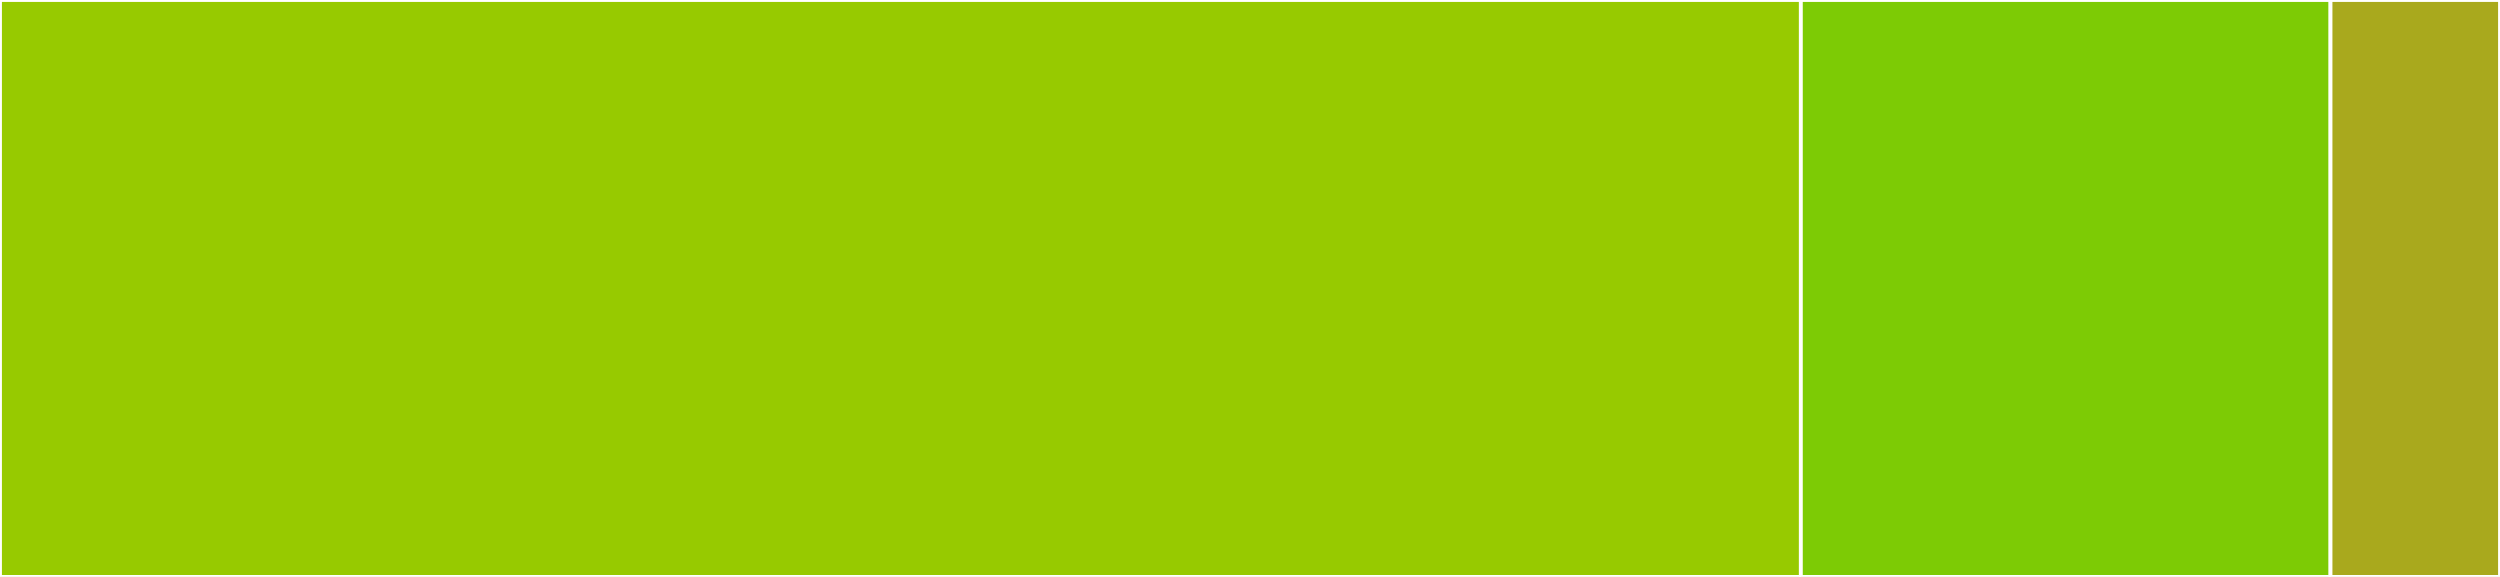 <svg baseProfile="full" width="650" height="150" viewBox="0 0 650 150" version="1.1"
xmlns="http://www.w3.org/2000/svg" xmlns:ev="http://www.w3.org/2001/xml-events"
xmlns:xlink="http://www.w3.org/1999/xlink">

<rect x="0" y="0" width="650" height="150" fill="#333333" stroke="none"/>

<style>rect.s{mask:url(#mask);}</style>
<defs>
  <pattern id="white" width="4" height="4" patternUnits="userSpaceOnUse" patternTransform="rotate(45)">
    <rect width="2" height="2" transform="translate(0,0)" fill="white"></rect>
  </pattern>
  <mask id="mask">
    <rect x="0" y="0" width="100%" height="100%" fill="url(#white)"></rect>
  </mask>
</defs>

<rect x="0" y="0" width="468.22" height="150.0" fill="#97ca00" stroke="white" stroke-width="1" class=" tooltipped" data-content="core.cljc"><title>core.cljc</title></rect>
<rect x="468.22" y="0" width="137.712" height="150.0" fill="#7dcb05" stroke="white" stroke-width="1" class=" tooltipped" data-content="spec.cljc"><title>spec.cljc</title></rect>
<rect x="605.932" y="0" width="44.068" height="150" fill="#a9a91d" stroke="white" stroke-width="1" class=" tooltipped" data-content="helper.cljc"><title>helper.cljc</title></rect>
</svg>